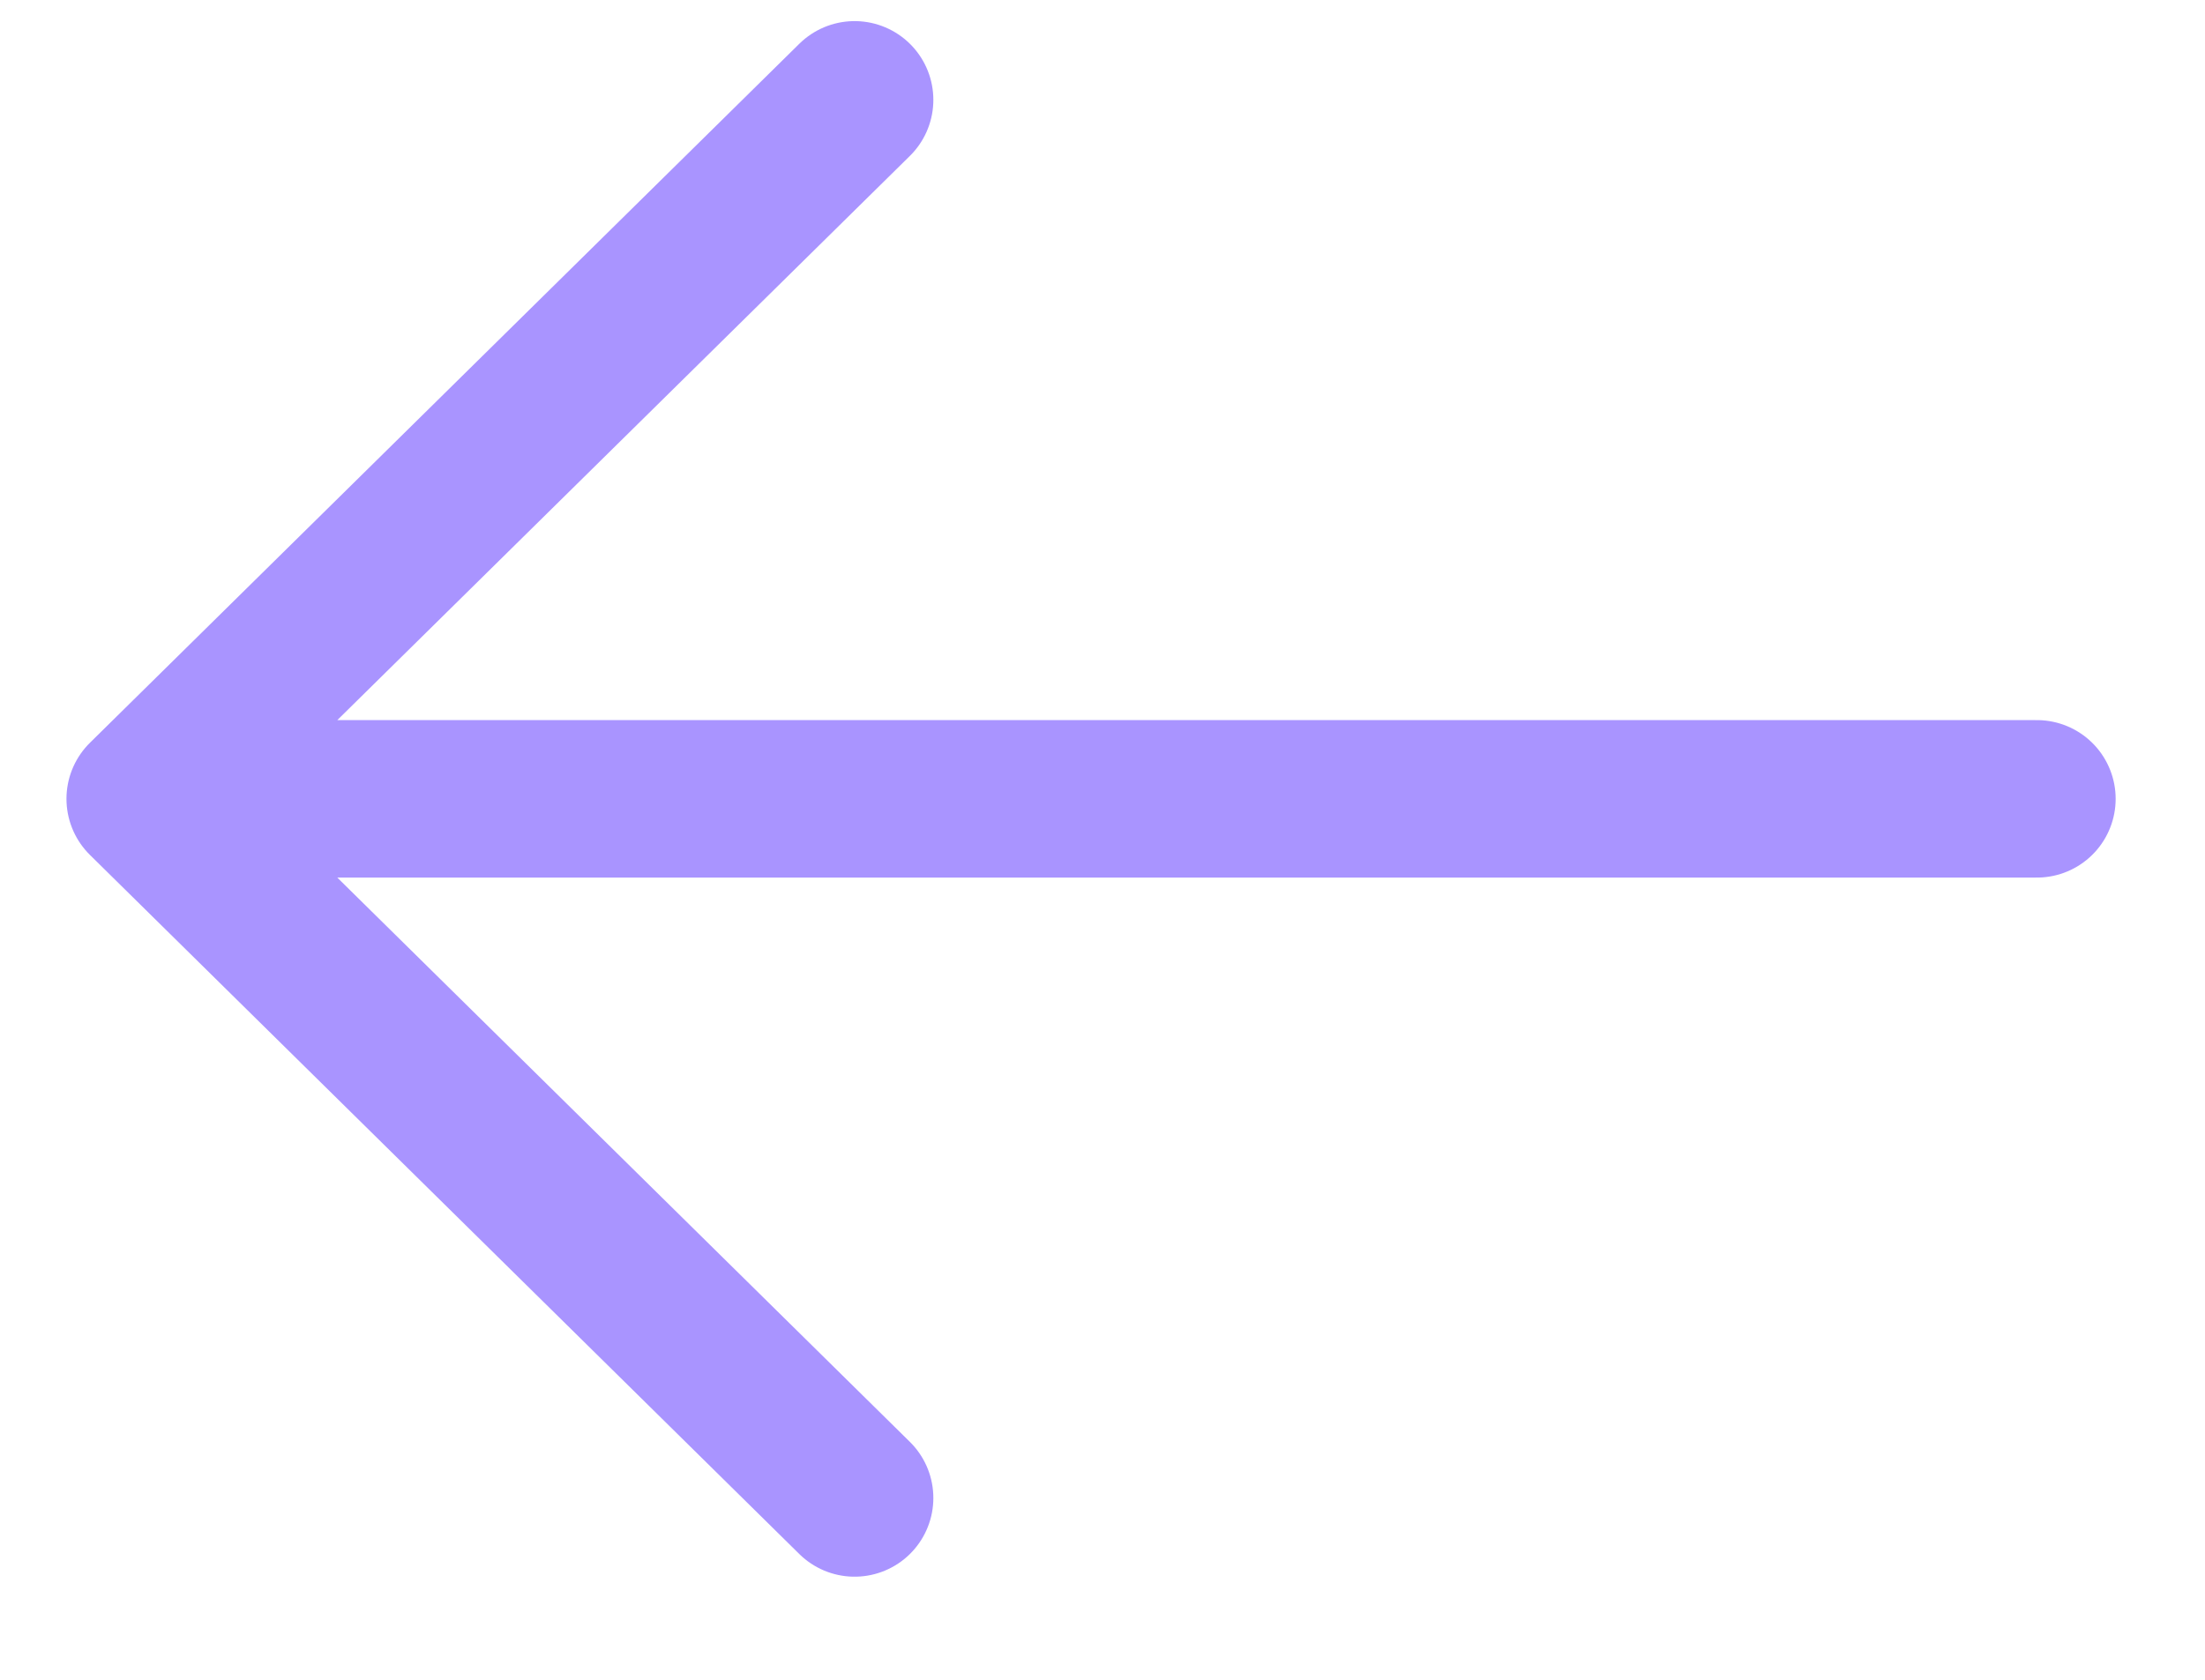 <?xml version="1.0" encoding="UTF-8"?> <svg xmlns="http://www.w3.org/2000/svg" width="21" height="16" viewBox="0 0 21 16" fill="none"><path d="M19.399 7.609L1.383 7.609M1.383 7.609L8.139 0.951M1.383 7.609L8.139 14.268" stroke="#A994FF" stroke-width="1.5" stroke-linecap="round" stroke-linejoin="round"></path></svg> 